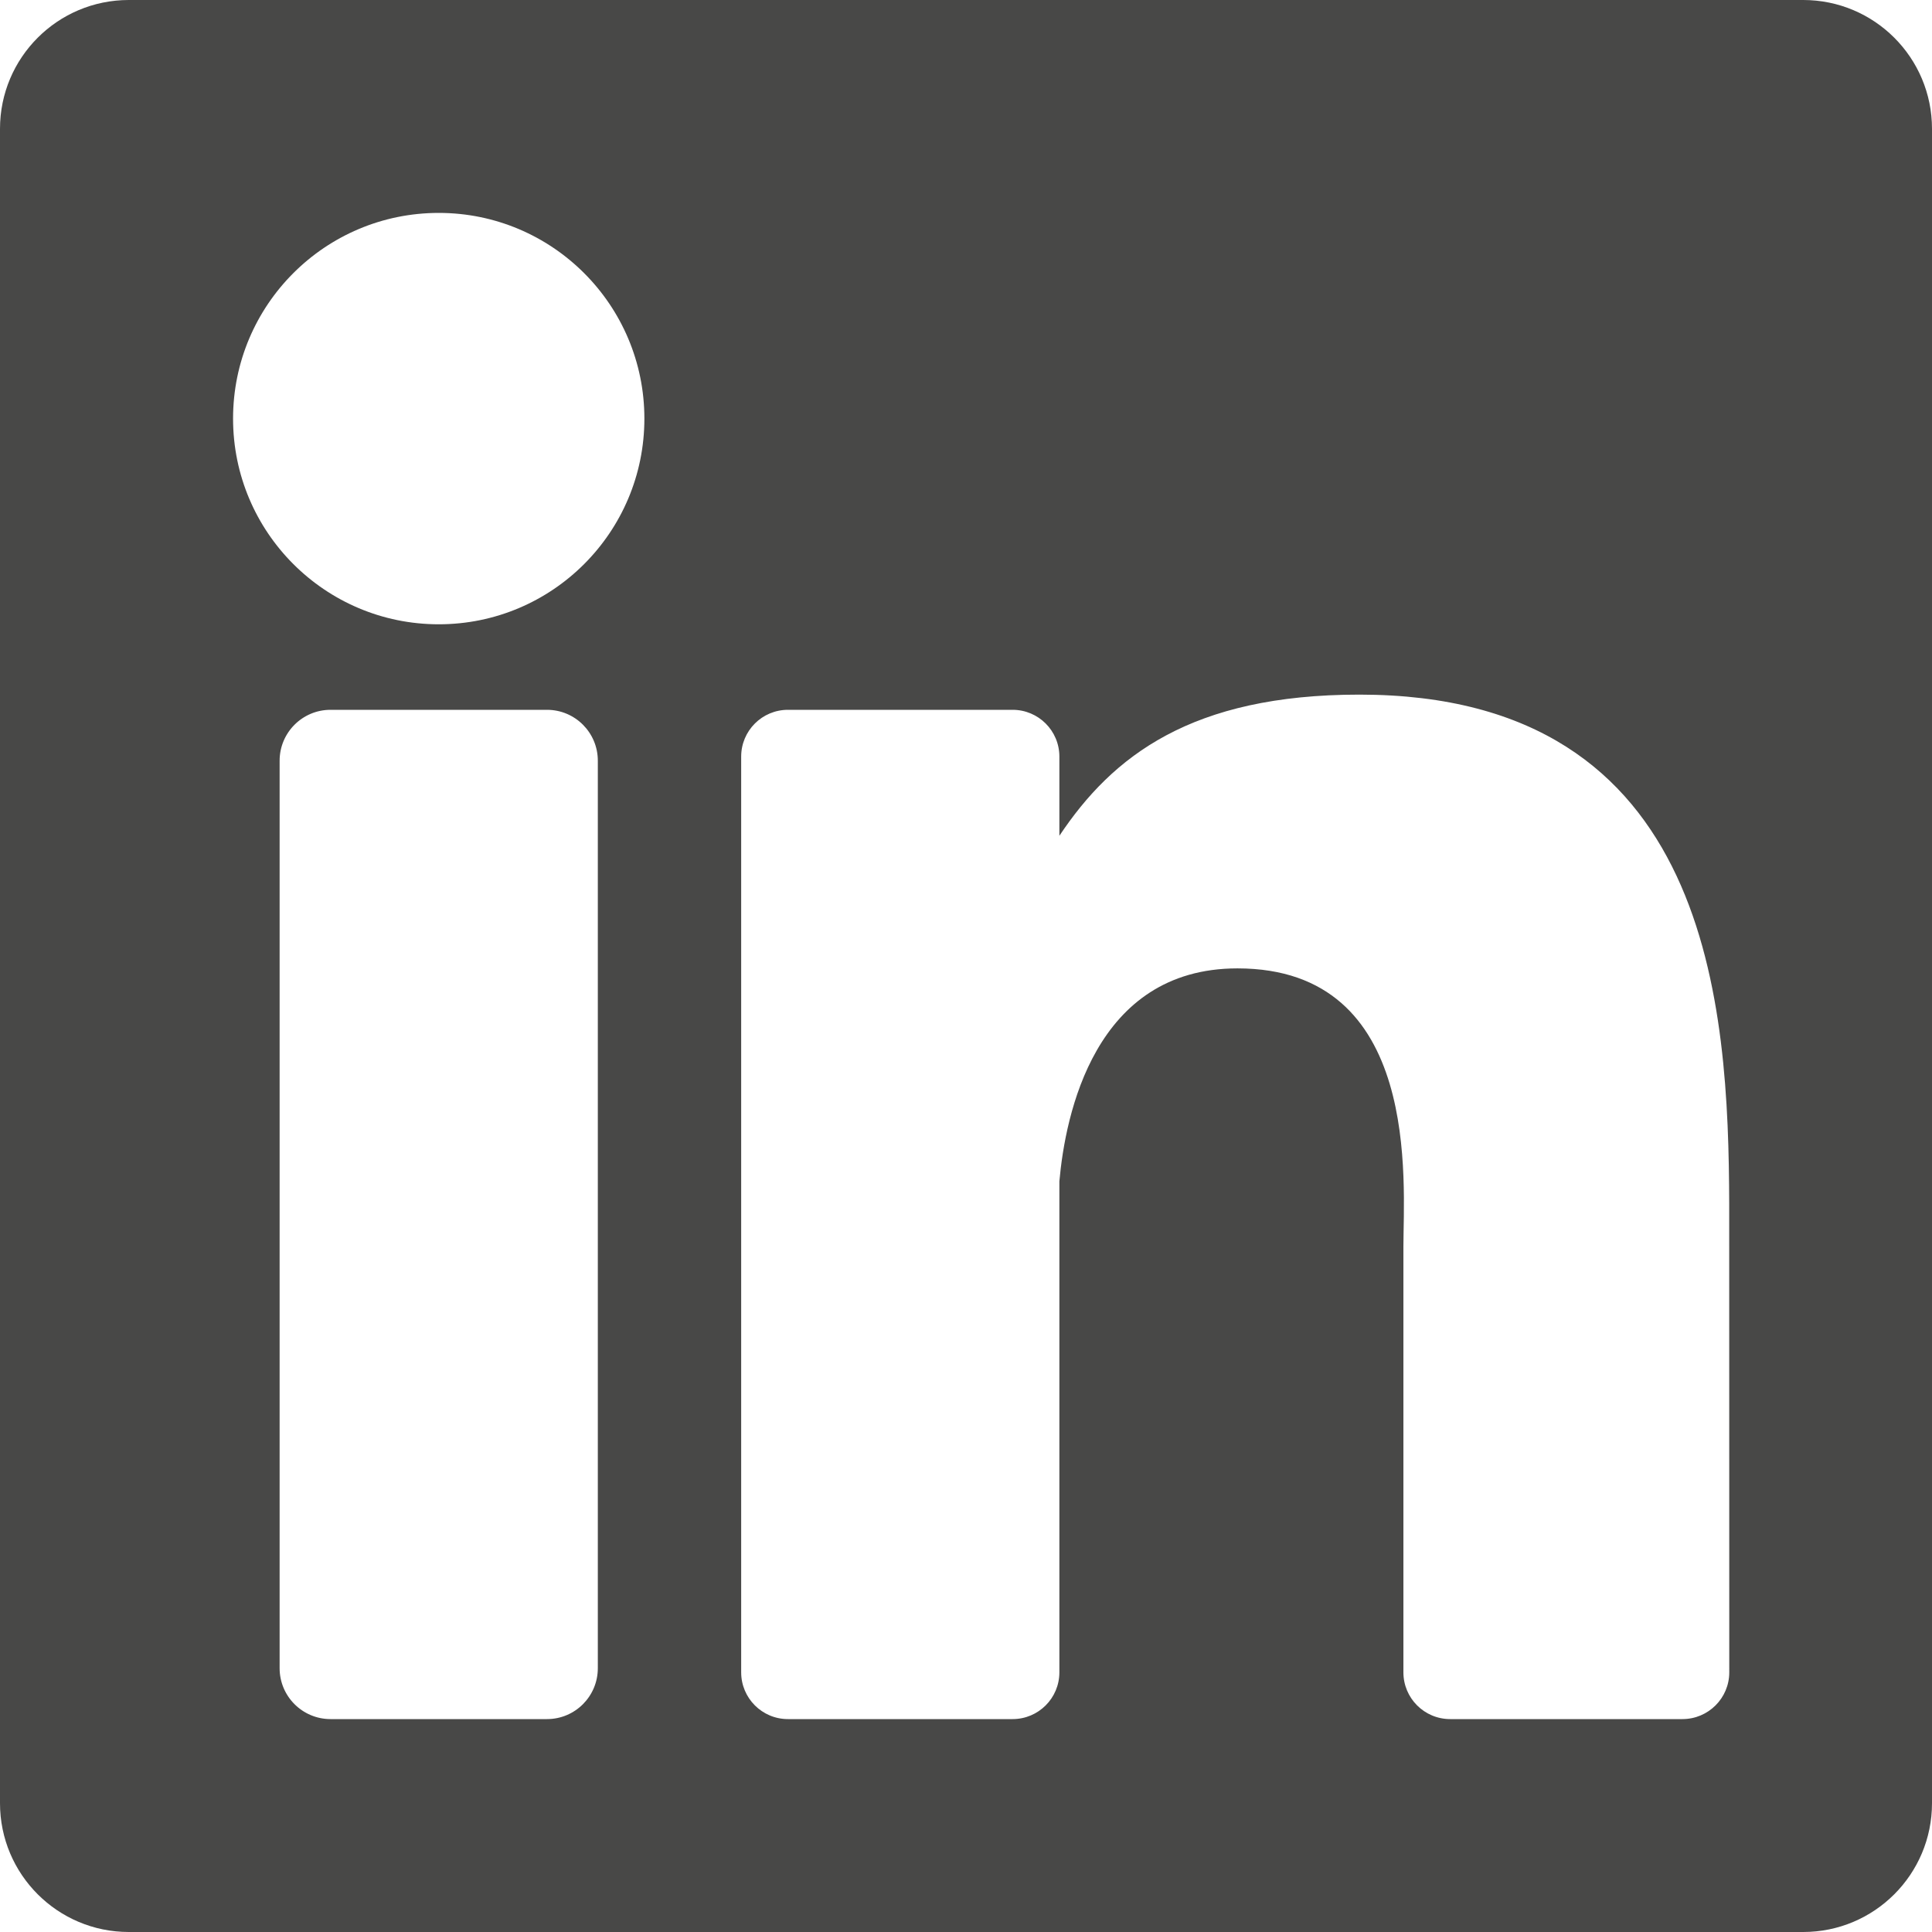 <svg xmlns="http://www.w3.org/2000/svg" width="30" height="30" viewBox="0 0 30 30">
  <path fill="#484847" d="M28,0 C29.105,-2.02906125e-16 30,0.895 30,2 L30,28 C30,29.105 29.105,30 28,30 L2,30 C0.895,30 1.3527075e-16,29.105 0,28 L0,2 C-1.3527075e-16,0.895 0.895,2.02906125e-16 2,0 L28,0 Z M8.494,11.022 L5.132,11.022 C4.696,11.022 4.342,11.376 4.342,11.812 L4.342,11.812 L4.342,25.904 C4.342,26.34 4.696,26.694 5.132,26.694 L5.132,26.694 L8.494,26.694 C8.93,26.694 9.283,26.34 9.283,25.904 L9.283,25.904 L9.283,11.812 C9.283,11.376 8.93,11.022 8.494,11.022 L8.494,11.022 Z M21.108,10.786 C18.5,10.786 17.275,11.74 16.45,12.978 L16.45,12.978 L16.45,11.748 C16.45,11.347 16.125,11.022 15.724,11.022 L15.724,11.022 L12.235,11.022 C11.834,11.022 11.509,11.347 11.509,11.748 L11.509,11.748 L11.509,25.968 C11.509,26.369 11.834,26.694 12.235,26.694 L12.235,26.694 L15.724,26.694 C16.125,26.694 16.45,26.369 16.45,25.968 L16.45,25.968 L16.45,18.344 C16.541,17.319 16.992,15.037 19.215,15.037 C22.081,15.037 21.792,18.371 21.792,19.358 L21.792,19.358 L21.792,25.968 C21.792,26.369 22.117,26.694 22.518,26.694 L22.518,26.694 L26.125,26.694 C26.526,26.694 26.852,26.369 26.852,25.968 L26.852,25.968 L26.851,18.685 C26.84,15.656 26.596,10.786 21.108,10.786 Z M6.813,3.306 C5.049,3.306 3.619,4.736 3.619,6.5 C3.619,8.264 5.049,9.694 6.813,9.694 C8.577,9.694 10.006,8.264 10.006,6.5 C10.006,4.736 8.576,3.306 6.813,3.306 Z"/>
</svg>

